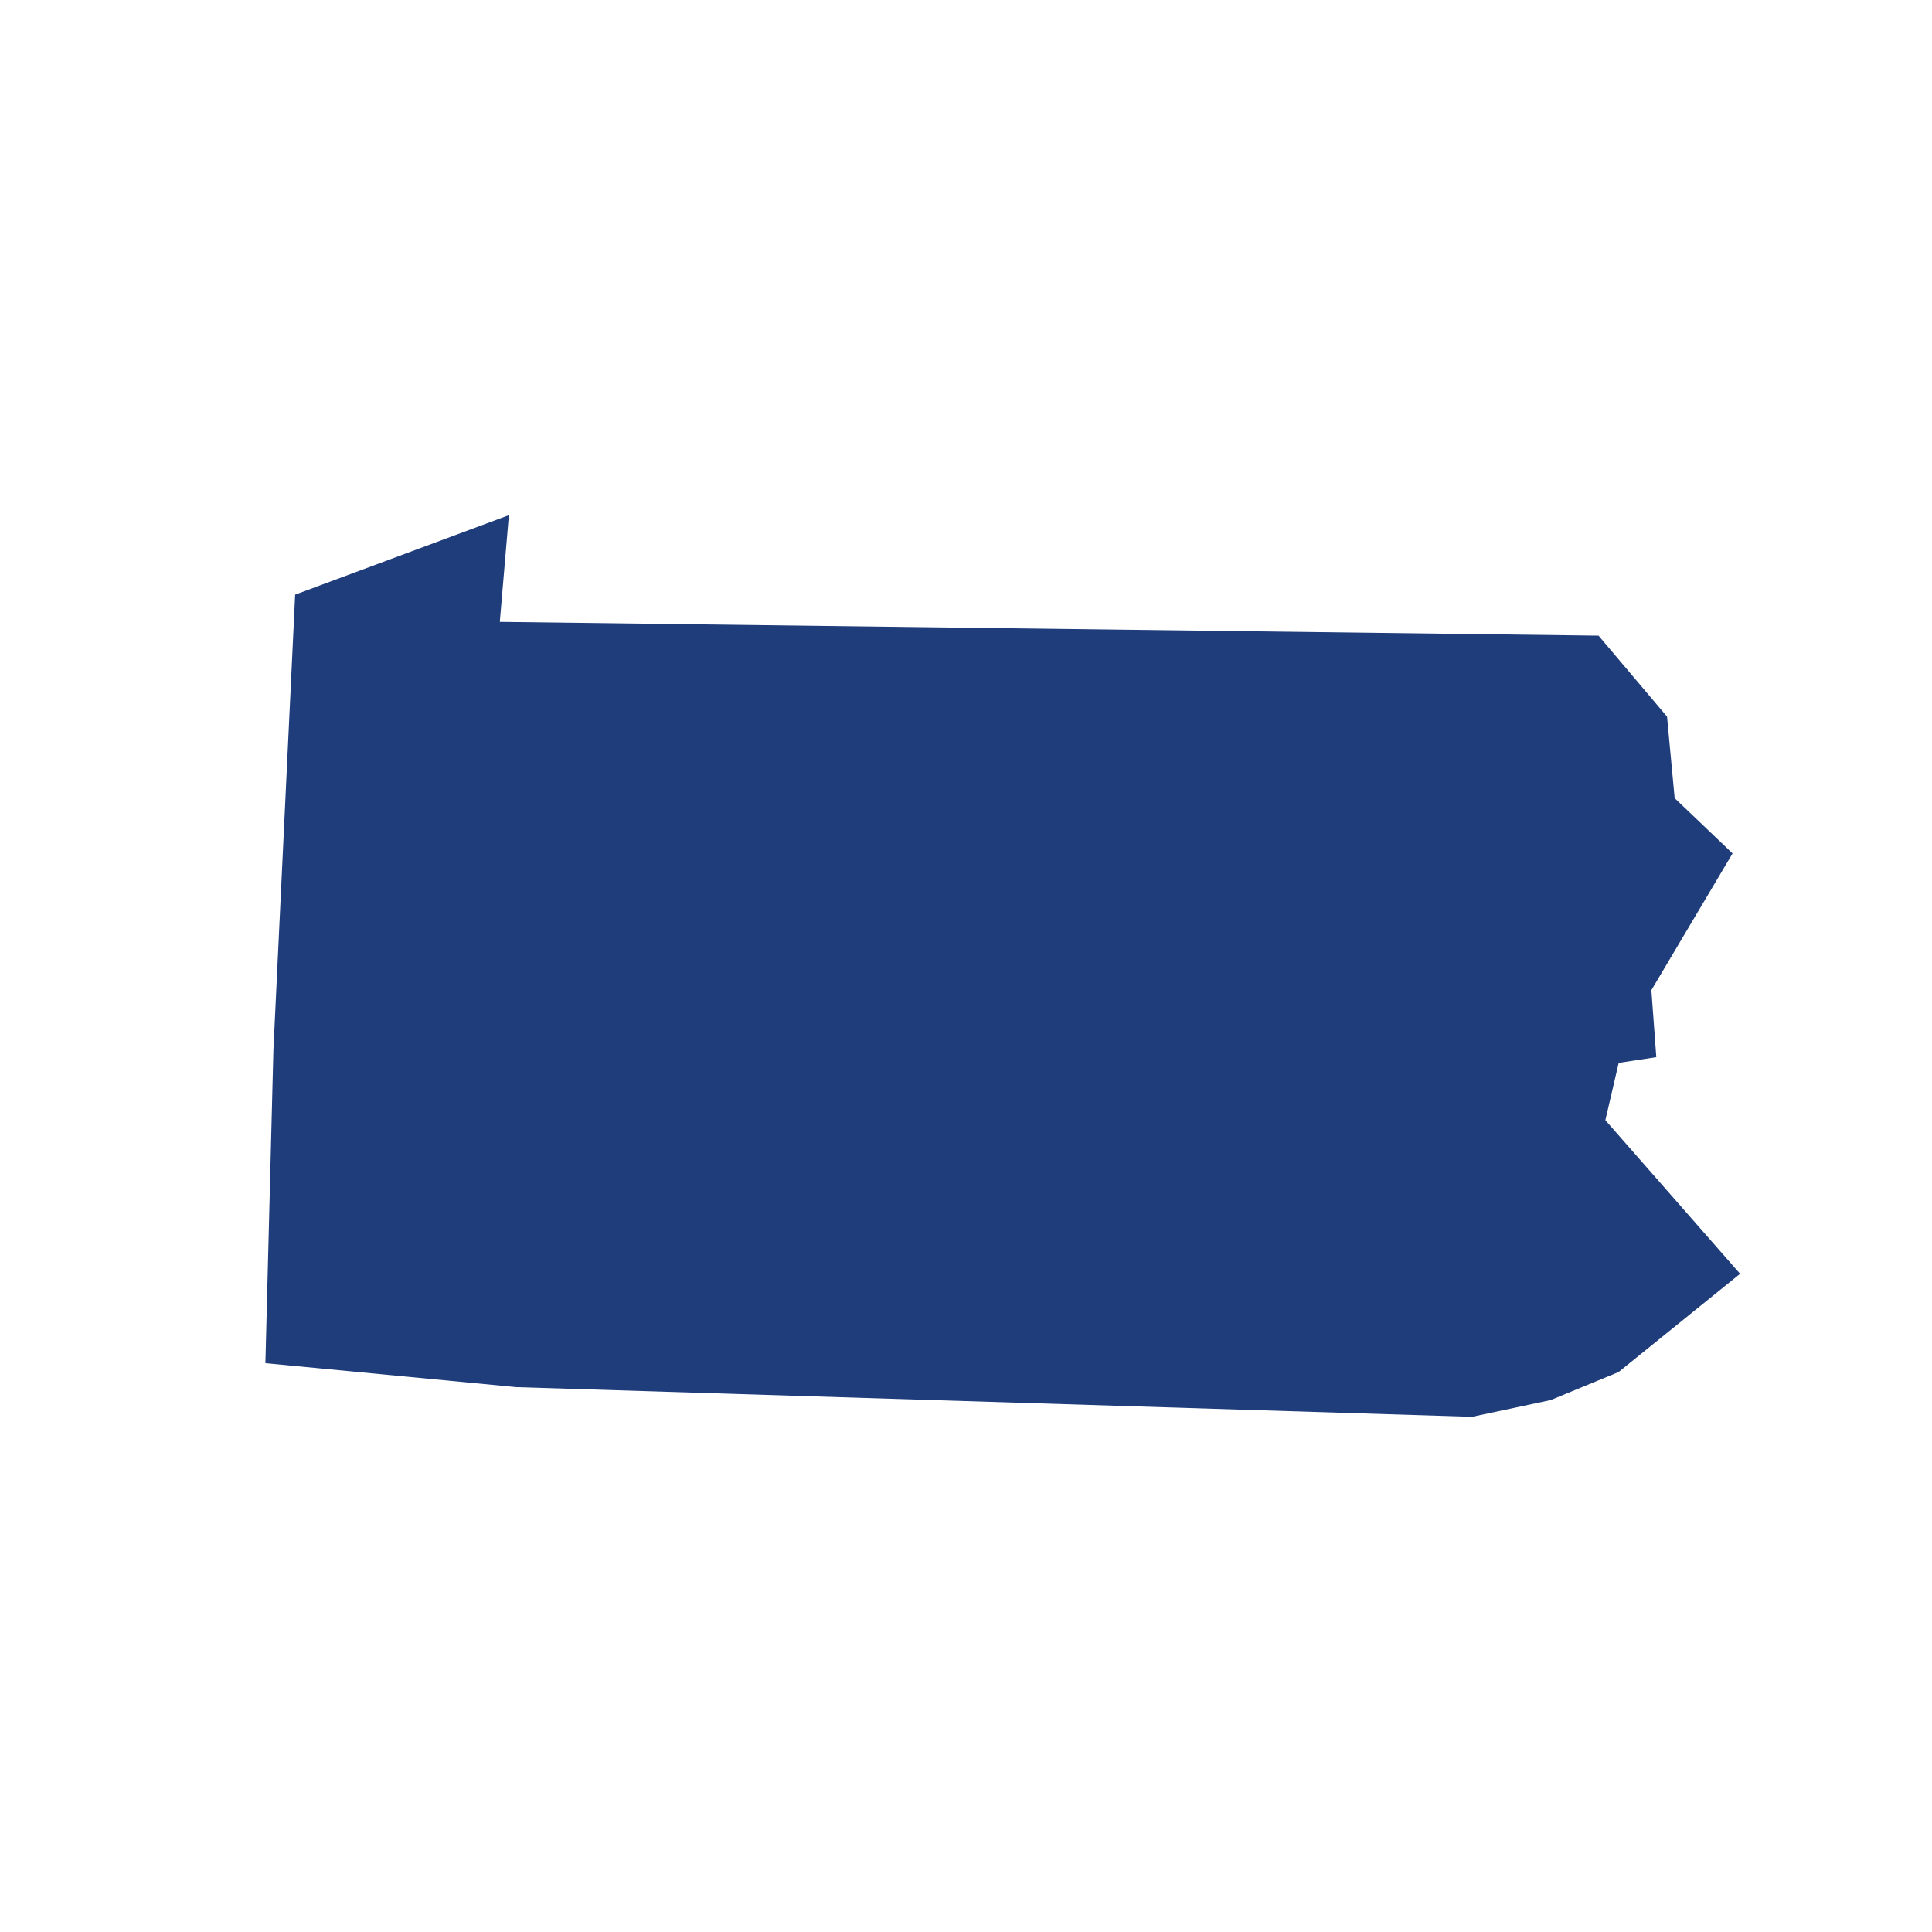 <?xml version="1.0" encoding="UTF-8"?><svg id="a" xmlns="http://www.w3.org/2000/svg" viewBox="0 0 600 600"><polygon id="b" points="155.22 193.13 158.04 159.99 91.66 184.67 84.91 326.05 82.42 423.35 160.33 430.79 160.33 430.79 160.33 430.79 457.14 440.01 481.57 434.81 502.64 426.12 540.4 395.59 498.56 347.88 502.7 330.09 514.38 328.31 512.85 307.5 538.06 265.04 520.08 247.87 517.71 222.55 496.45 197.41 155.22 193.13" fill="#1f3d7b"/></svg>